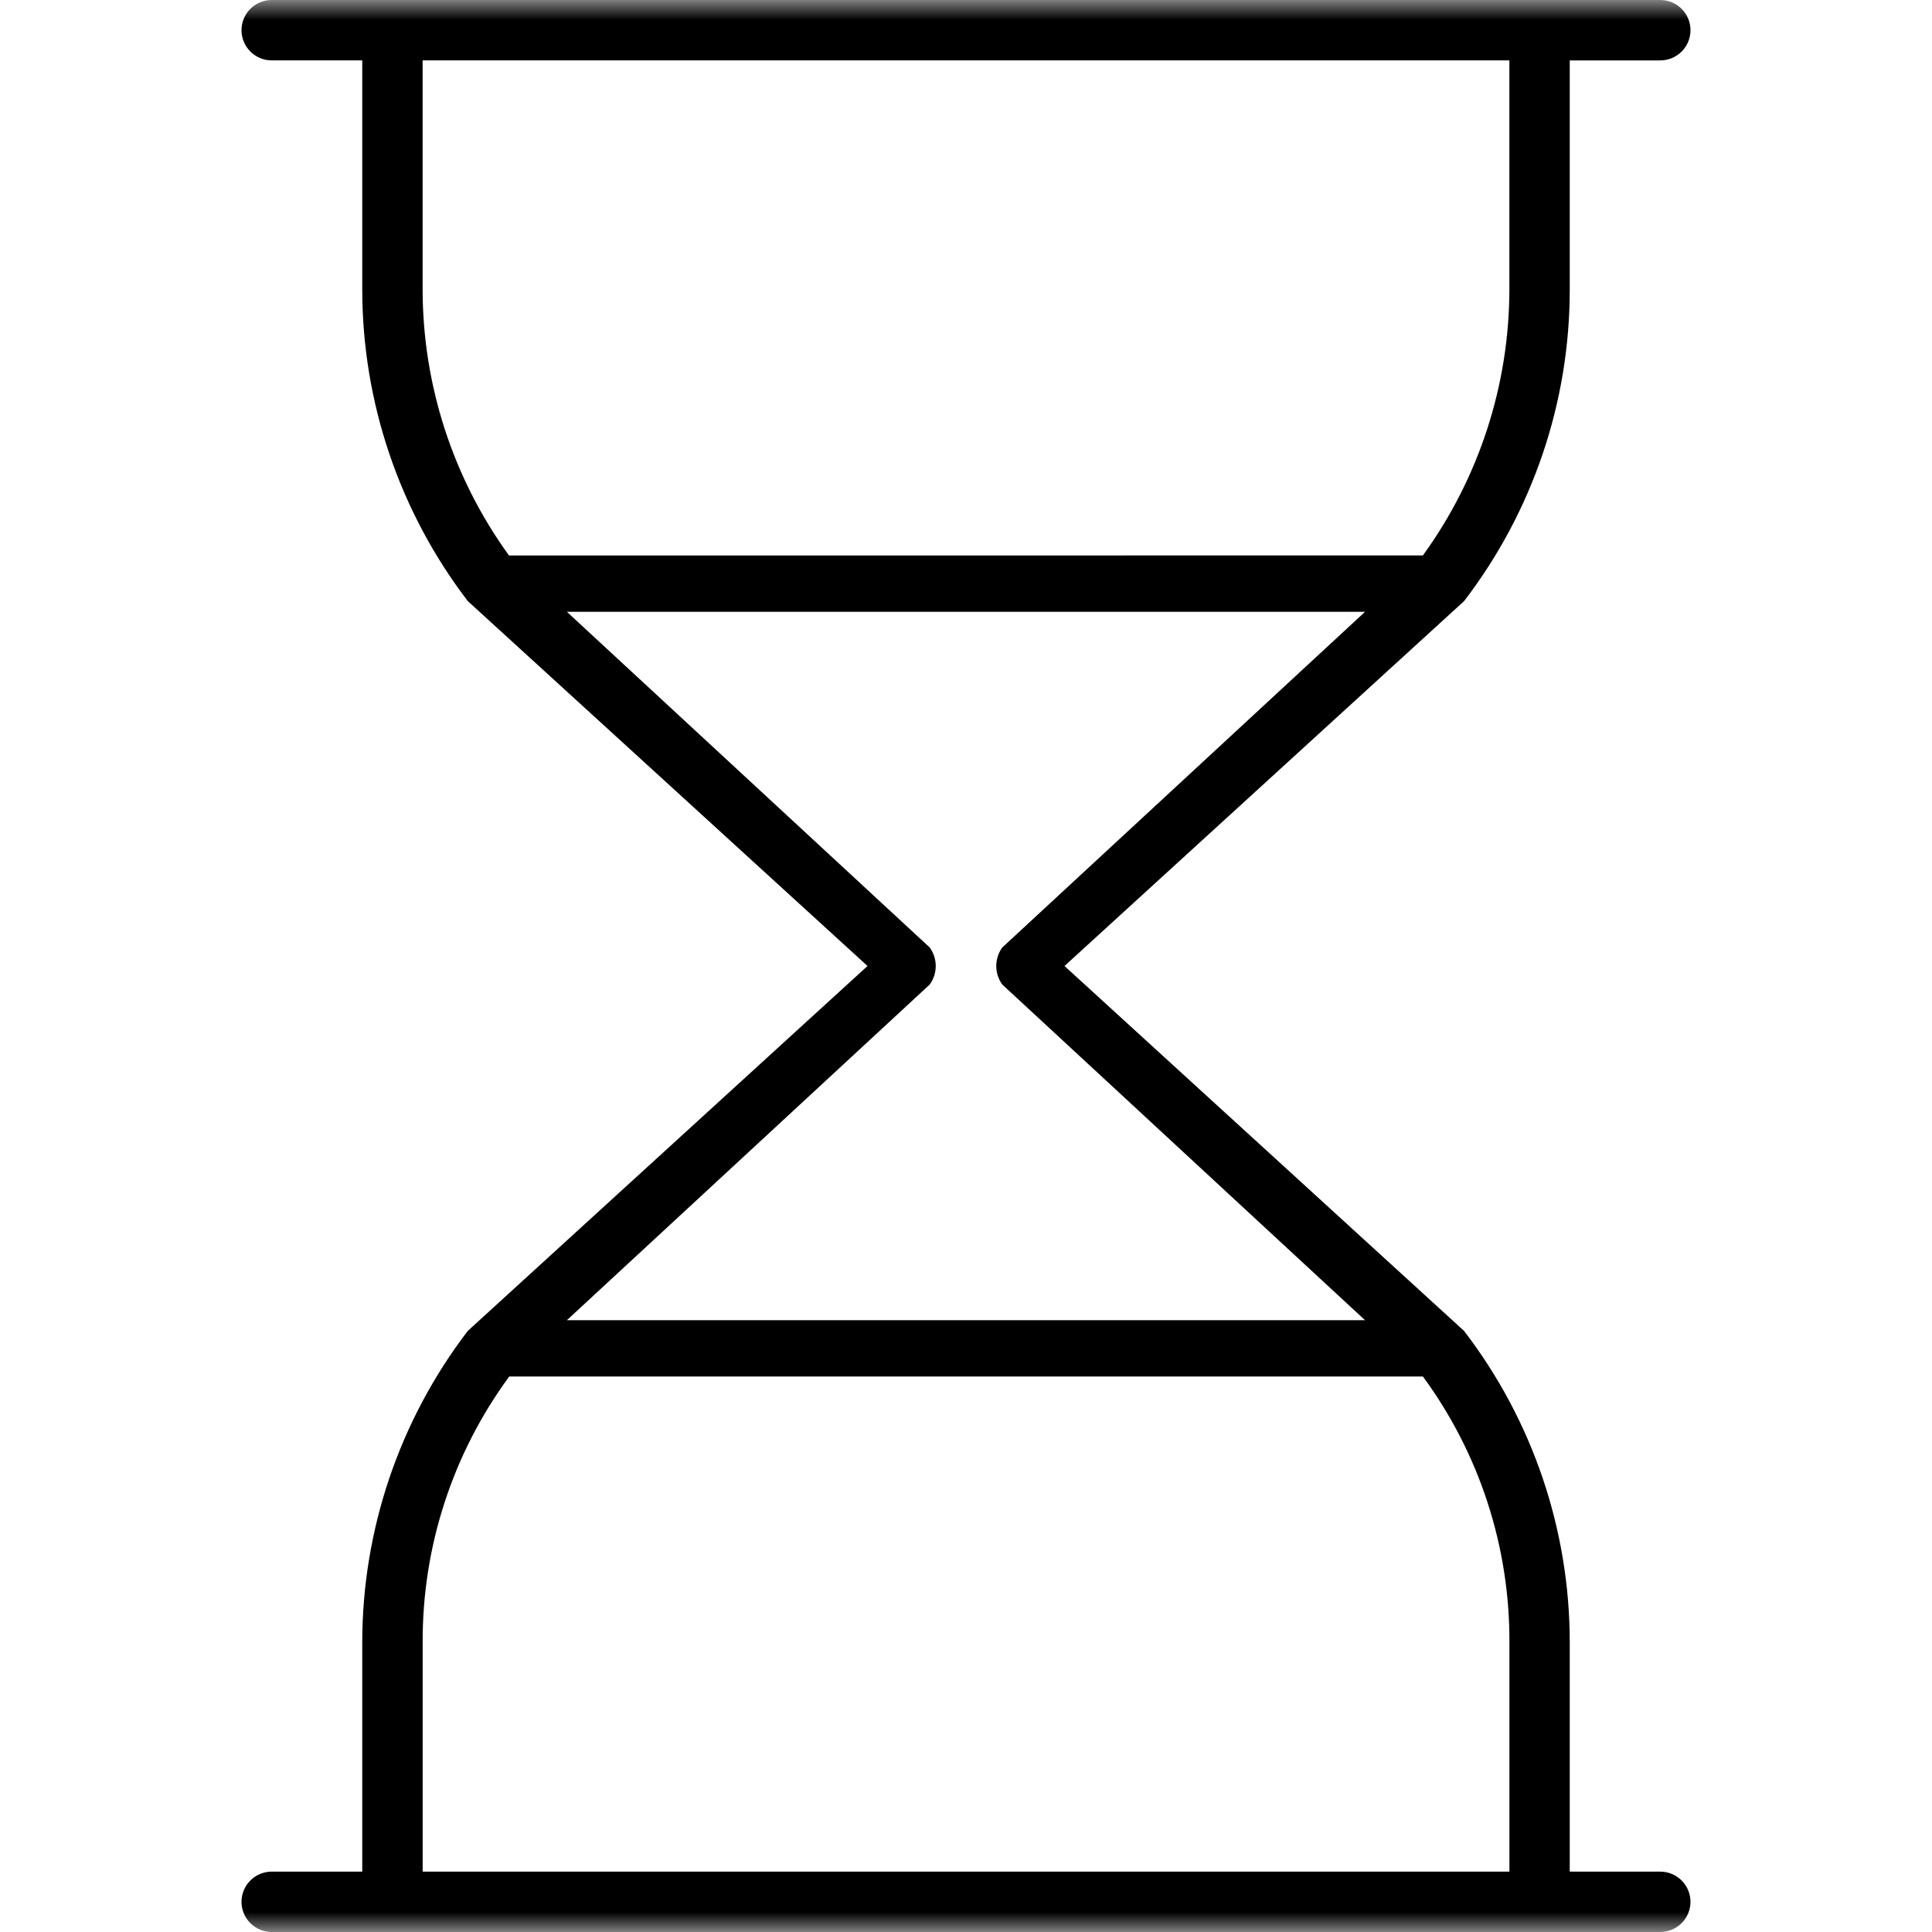 <svg width="48" height="48" viewBox="0 0 48 48" fill="none" xmlns="http://www.w3.org/2000/svg">
<g clip-path="url(#clip0_53_1163)">
<mask id="mask0_53_1163" style="mask-type:luminance" maskUnits="userSpaceOnUse" x="0" y="0" width="48" height="48">
<path d="M48 0H0V48H48V0Z" fill="white"/>
</mask>
<g mask="url(#mask0_53_1163)">
<path d="M6.75 48C6.551 48 6.361 47.921 6.22 47.78C6.079 47.639 6 47.449 6 47.25C6 47.051 6.079 46.861 6.22 46.72C6.361 46.579 6.551 46.5 6.75 46.5H9V40.809C9.001 38.01 9.922 35.289 11.622 33.066L21.553 24L11.622 14.934C9.922 12.71 9 9.988 9 7.188V1.5H6.75C6.551 1.5 6.361 1.421 6.22 1.28C6.079 1.139 6 0.949 6 0.75C6 0.551 6.079 0.36 6.22 0.22C6.36 0.079 6.551 0 6.75 0L41.25 0C41.449 0 41.639 0.079 41.78 0.22C41.921 0.361 42 0.551 42 0.75C42 0.949 41.921 1.14 41.78 1.281C41.64 1.421 41.449 1.501 41.25 1.501H39V7.188C39.002 9.989 38.079 12.711 36.375 14.934L26.447 24L36.374 33.066C38.078 35.288 39.001 38.009 39 40.809V46.5H41.25C41.449 46.501 41.639 46.58 41.78 46.72C41.92 46.861 41.999 47.051 42 47.25C41.999 47.449 41.92 47.639 41.78 47.78C41.639 47.92 41.449 47.999 41.25 48H6.75ZM10.501 40.809V46.5H37.501V40.809C37.512 38.432 36.759 36.115 35.352 34.199H12.652C11.244 36.114 10.491 38.432 10.501 40.809ZM33.914 32.8L24.9 24.459C24.804 24.325 24.752 24.165 24.752 24C24.752 23.835 24.804 23.675 24.9 23.541L33.914 15.2H14.084L23.1 23.541C23.196 23.675 23.248 23.835 23.248 24C23.248 24.165 23.196 24.325 23.1 24.459L14.084 32.8H33.914ZM35.351 13.8C36.746 11.877 37.498 9.563 37.5 7.187V1.5H10.5V7.188C10.501 9.563 11.252 11.878 12.646 13.801L35.351 13.8Z" fill="black"/>
</g>
</g>
<defs>
<clipPath id="clip0_53_1163">
<rect width="48" height="48" fill="white"/>
</clipPath>
</defs>
</svg>
